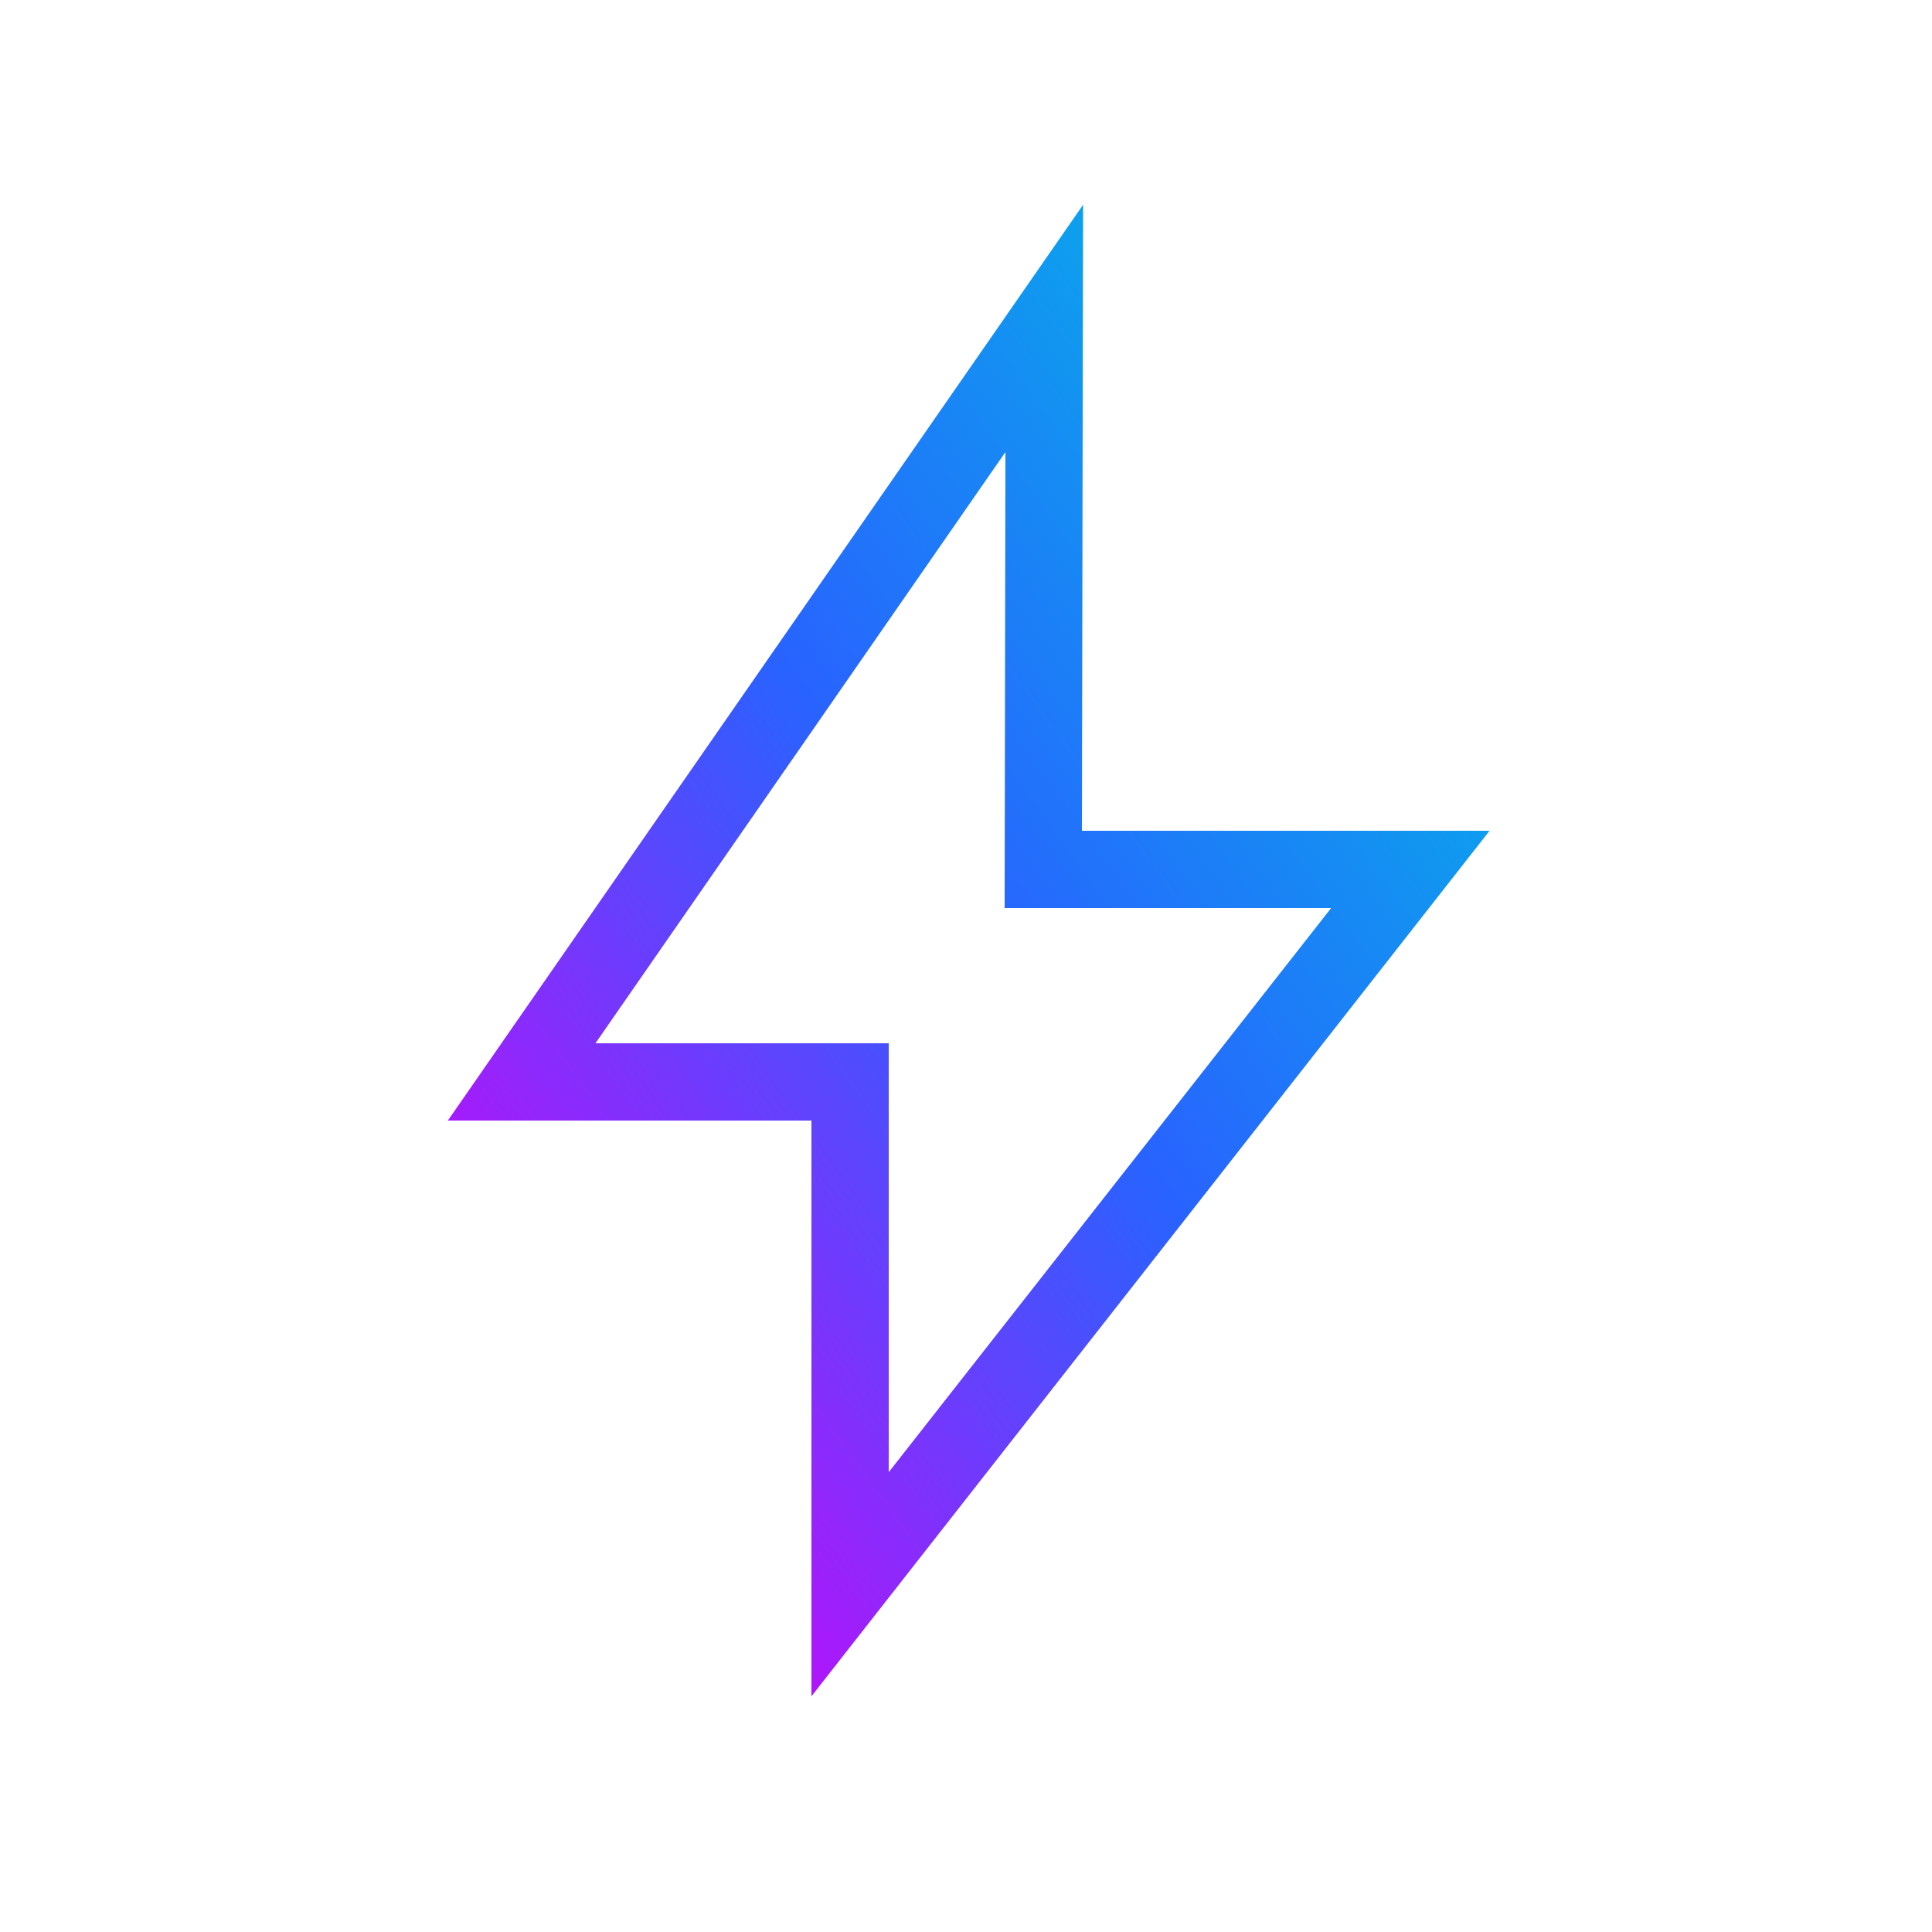 <svg width="100" height="100" viewBox="0 0 100 100" xmlns="http://www.w3.org/2000/svg"><path d="M56.06 10.6 56 43h21.1L42 87.8V58H23.18l32.88-47.4ZM30.82 54H46v22.2L68.9 47H52l.04-23.6L30.82 54Z" fill="url(#aulwzdj04)"/><defs><linearGradient id="aulwzdj04" x1="77.11" y1="20.03" x2="15.01" y2="65.05" gradientUnits="userSpaceOnUse"><stop stop-color="#00BCE6"/><stop offset=".5" stop-color="#2962FF"/><stop offset="1" stop-color="#D500F9"/></linearGradient></defs></svg>